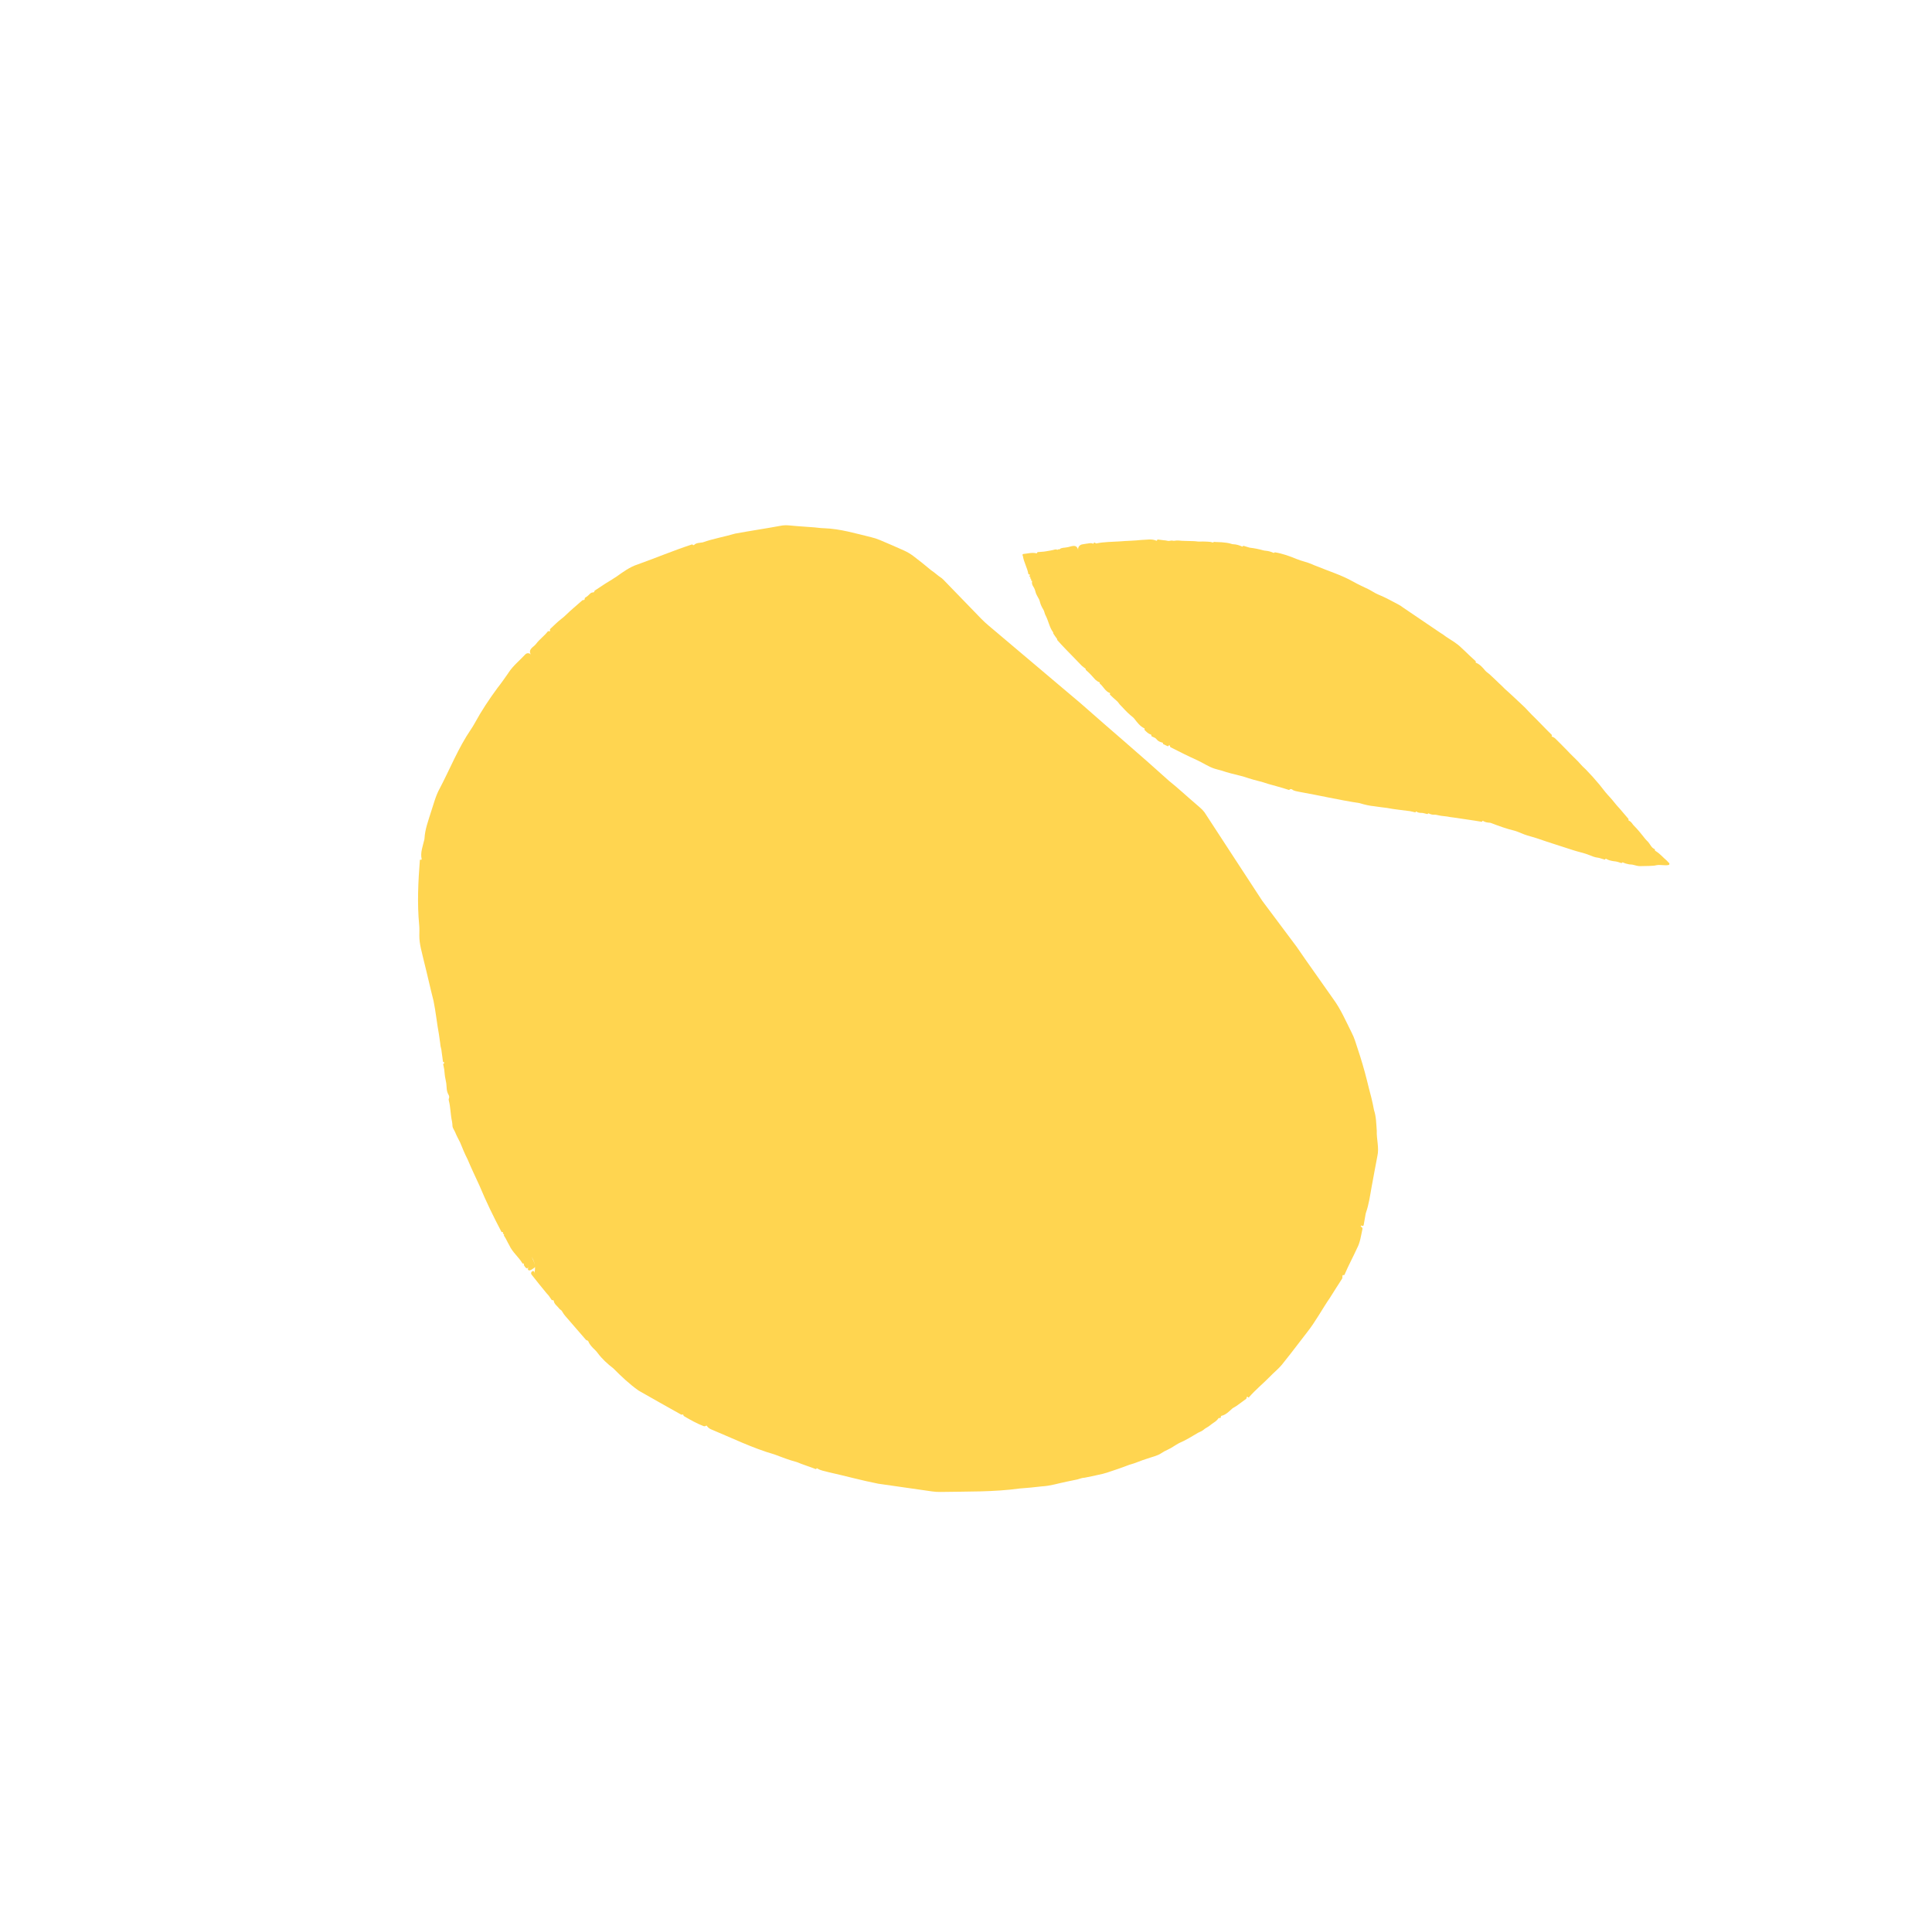 <svg fill="none" viewBox="0 0 641 638" xmlns="http://www.w3.org/2000/svg"><g fill="#ffd550"><path d="m448.949 192.945c-3.799-2.159-8.006-3.434-12.031-5.096-.559-.181-1.1-.436-1.645-.676-1.607-.708-3.386-1.034-5.009-1.703-2.341-.965-4.714-1.831-7.227-2.243-.087-.014-.174.023-.225.095-.065.092-.187.123-.29.077-.791-.357-1.63-.619-2.498-.691-.334-.028-.668-.071-.99-.163-1.398-.396-2.828-.678-4.273-.847-.111-.013-.22-.035-.327-.068-.618-.19-1.242-.376-1.861-.566-.093-.028-.19.035-.201.132-.012.104-.122.167-.218.125-.923-.403-1.886-.741-2.899-.773-.176-.006-.354-.016-.521-.072-.025-.008-.049-.016-.074-.025-1.029-.36-2.292-.481-3.379-.571-.816-.068-1.654-.02-2.467-.123-.082-.01-.161.033-.195.108-.04.088-.141.13-.232.099-.515-.172-1.052-.258-1.603-.265-.558-.007-1.128-.073-1.691-.063-.725.014-1.461.076-2.174-.055-.262-.047-.529-.067-.795-.068-1.294-.003-2.588-.088-3.883-.107-.825-.054-1.674-.185-2.494-.028-.214.04-.414.05-.622-.013-.434-.131-.939.083-1.392.083-.359 0-.754-.161-1.122-.189-.124-.009-.248-.009-.371-.023-.704-.085-1.408-.157-2.114-.256-.116-.016-.218.077-.211.193.009.145-.147.244-.279.185-1.543-.693-3.306-.253-4.945-.238-2.365.264-4.75.276-7.126.476-2.569.178-5.225.139-7.735.667-.111.023-.226.002-.322-.059-.089-.058-.192-.123-.289-.185-.123-.079-.289-.004-.31.141-.024.161-.226.233-.371.161-.652-.323-1.444.002-2.147.05-.289.043-.866.141-1.157.189-.052.008-.104.016-.156.024-.976.146-1.619 1.119-1.31 2.056-.514-2.524-2.421-1.226-3.825-1.069-.784.179-1.743.039-2.375.616-.065.058-.153.086-.237.065l-.198-.052c-.046-.012-.092.023-.092.071-.001.089-.261.149-.334.097-.425-.304-1.122.104-1.653.151-.024.002-.047.007-.07.014-.111.036-.23.059-.353.077-.899.131-2.087.413-2.994.439-.444.013-.89.064-1.333.1-.106.008-.189.095-.192.201-.004.139-.141.234-.275.199-1.405-.361-2.863.095-4.302.221-.255.022-.387.339-.222.535.037.044.052.087.061.144.315 2.06 1.447 3.875 1.807 5.918.022.124.143.208.267.183.224-.046.366.239.187.382l-.053.041c-.141.112-.066.338.113.344.143.005.23.159.162.285l-.023.042c-.064.116-.011.263.112.312l.047.019c.123.049.177.193.117.311l-.024.047c-.06.119.019.262.152.274.128.012.207.146.177.272-.135.566.059 1.193.407 1.702.356.521.602 1.169.743 1.784.195.86.797 1.676 1.192 2.489.138.283.211.59.29.895.215.831.588 1.618 1.041 2.35.209.338.373.709.455 1.097.072.341.206.659.369.966.956 1.807 1.248 3.932 2.48 5.579.051.067.071.154.053.236-.016.076-.001.154.042.219.377.566.744 1.141 1.167 1.68.054.069.082.155.078.243-.005.096.028.19.093.26.394.434.778.871 1.17 1.302 2.241 2.425 4.617 4.721 6.877 7.127.39.346.795.664 1.22.954.086.058.129.161.11.263-.017.092.017.186.088.246 1.138.965 2.142 2.077 3.126 3.201.401.374.857.667 1.368.869.089.036.127.143.076.224-.041.066-.025.152.035.201 1.171.946 1.815 2.59 3.285 3.104.13.046.176.215.078.311-.072.069-.07.183.001.251.708.669 1.385 1.376 2.143 1.983.231.185.444.392.619.629.155.209.322.436.428.578.046.049.092.097.138.145 1.136 1.171 2.222 2.429 3.467 3.483.238.201.482.397.723.594.222.181.423.387.599.613.919 1.183 1.897 2.501 3.247 3.122.124.057.179.208.112.327-.05.09-.032.202.041.274.597.583 1.178 1.227 1.989 1.454.154.043.26.194.226.35-.029.129.038.26.159.313.313.136.624.275.933.417.345.159.593.465.844.751.448.508 1.153.723 1.812.904.101.028.152.14.105.234-.042.085-.003.188.084.226.485.213.959.441 1.429.681.13.066.289.005.339-.132.084-.229.415-.203.463.036l.05.25c.019.094.079.174.164.217 2.932 1.501 5.885 2.969 8.888 4.329 1.913.866 3.679 2.125 5.678 2.765.749.24 1.523.421 2.266.624 2.104.711 4.262 1.246 6.417 1.765.874.21 1.726.498 2.579.781 2.163.718 4.417 1.126 6.564 1.895 2.279.661 4.585 1.233 6.826 1.997.114.039.228.01.273-.102.091-.23.666-.227.845-.056.55.528 1.548.593 2.306.782 6.7 1.185 13.349 2.743 20.066 3.756.067.019.133.039.2.059 1.547.476 3.156.841 4.768.989 1.365.174 2.715.422 4.081.542 2.544.509 5.129.709 7.688 1.077.575.119 1.151.247 1.719.385.081.02.159-.043.158-.126-.003-.129.188-.195.287-.113.527.442 1.289.433 1.954.441.049.001.098.007.147.018.484.112.963.23 1.438.355.092.024.187-.026.219-.115.038-.104.159-.15.258-.102.561.272 1.155.467 1.773.438.224-.011.45-.017.67.027.549.111 1.095.232 1.65.331.692.085 1.378.184 2.069.242.688.132 1.375.269 2.068.322 3.112.488 6.235.876 9.337 1.422.097.017.188-.053.197-.151.011-.131.165-.2.277-.13.645.404 1.386.555 2.137.584.171.006.34.036.5.097 2.593.995 5.218 1.957 7.923 2.59 1.063.314 2.071.809 3.109 1.201 1.438.542 2.964.85 4.414 1.359 3.923 1.377 7.904 2.571 11.848 3.878 1.763.584 3.626.92 5.345 1.621.908.37 1.818.763 2.792.859.141.013.282.035.418.074.619.177 1.235.361 1.847.556.101.033.208-.03.229-.134.026-.131.181-.188.292-.116.716.467 1.57.629 2.399.779.08.014.162.023.243.028.816.053 1.581.325 2.346.586.1.035.21-.01.259-.103.054-.105.183-.146.29-.095.668.315 1.38.516 2.11.648.201.037.407.035.612.04.184.005.364.029.542.067.815.173 1.611.485 2.445.477.523-.006 1.049-.043 1.573-.036.966.014 1.932-.053 2.896-.109.307-.017.607-.089.907-.152 1.308-.274 2.797.197 4.054-.079.407-.089.397-.6.037-.81-.067-.039-.107-.081-.154-.142-.182-.238-.389-.455-.616-.652-.253-.219-.511-.432-.747-.669-.533-.537-1.095-1.043-1.656-1.544-.408-.329-.835-.635-1.277-.916-.09-.058-.13-.169-.096-.27.043-.129-.036-.266-.163-.315-1.038-.397-1.427-1.665-2.223-2.473-.245-.249-.513-.479-.729-.754-1.26-1.609-2.55-3.214-3.994-4.665-.06-.06-.115-.125-.165-.194-.376-.527-.755-1.072-1.366-1.316-.131-.052-.197-.21-.122-.328.049-.077.04-.177-.021-.245-1.322-1.472-2.523-3.05-3.881-4.486-.954-1.157-1.877-2.334-2.92-3.409-.992-1.077-1.853-2.313-2.799-3.452-1.418-1.708-2.982-3.455-4.533-5.042-.769-.674-1.472-1.418-2.148-2.185-.161-.183-.324-.363-.49-.539-.918-.877-1.791-1.796-2.7-2.68-.276-.296-.554-.592-.839-.88-.71-.718-1.429-1.429-2.124-2.162-.53-.558-1.081-1.098-1.638-1.628-.357-.386-.778-.658-1.272-.814-.137-.043-.182-.227-.07-.318.078-.065.083-.182.011-.253-.444-.44-.891-.885-1.342-1.321-.013-.014-.027-.027-.04-.04-1.765-1.74-3.538-3.672-5.327-5.386-.695-.679-1.336-1.438-2.018-2.13-.2-.203-.408-.397-.609-.595-2.092-1.946-4.143-3.941-6.293-5.824-.627-.649-1.279-1.275-1.942-1.89-1.004-1.021-2.088-1.956-3.12-2.95-.273-.225-.553-.448-.839-.664-.224-.168-.43-.36-.608-.576-.845-1.018-1.778-2.074-3.019-2.56-.118-.046-.169-.189-.1-.296.052-.08.037-.186-.035-.249-1.227-1.087-2.407-2.219-3.583-3.359-.386-.354-.774-.714-1.155-1.077-1.469-1.473-3.3-2.488-5.022-3.622-.667-.54-1.396-.993-2.122-1.455-4.098-2.785-8.195-5.575-12.306-8.344-.47-.376-.978-.69-1.507-.967-1.851-.967-3.693-2.005-5.609-2.836-.656-.285-1.322-.557-1.954-.889-.752-.395-1.455-.882-2.216-1.26-1.721-.855-3.495-1.602-5.159-2.572z"/><path d="m302.997 184.432c-.958-.719-1.997-1.324-3.09-1.816-2.648-1.193-5.315-2.349-7.994-3.475-.935-.392-1.903-.697-2.889-.935-5.144-1.244-10.261-2.787-15.586-2.975-1.109-.02-2.224-.185-3.338-.29-1.869-.175-3.821-.23-5.689-.414-1.825-.129-3.676-.496-5.493-.091-4.998.921-10.025 1.662-15.017 2.58-3.547 1.05-7.219 1.659-10.711 2.894-.027.01-.055.018-.084.023-.938.166-2.185.126-2.792.84-.102.121-.494.066-.522-.089-.014-.082-.093-.108-.172-.082-6.081 1.98-11.987 4.47-18.011 6.622-2.647.839-4.9 2.524-7.14 4.112-.226.138-.453.278-.677.424-.56.365-1.117.738-1.696 1.073-1.632.946-3.16 2.067-4.754 3.078-.085.054-.135.13-.13.231.014.242-.292.413-.534.395-.7-.053-1.267.865-1.852 1.279-.162.108-.445.294-.665.441-.121.081-.186.222-.168.365.001.008.002.015.003.022.033.262-.22.475-.478.42-.117-.024-.222.012-.311.091-1.872 1.658-3.819 3.25-5.607 5.002-.402.393-.835.752-1.281 1.093-1.343 1.029-2.532 2.248-3.771 3.398-.088.082-.123.206-.09.322.015.051.031.107.047.164.067.234-.218.411-.418.271-.115-.081-.255-.041-.342.07-1.145 1.474-2.705 2.564-3.836 4.059-.842 1.199-2.972 1.795-1.67 3.808-.359-.75-1.4-.86-1.962-.246-1.852 2.018-4.051 3.729-5.548 6.044-.073.122-.151.24-.234.357-1.099 1.55-2.321 3.332-3.512 4.814-2.711 3.692-5.26 7.523-7.451 11.546-.406.746-.854 1.467-1.331 2.169-4.141 6.081-6.87 12.985-10.278 19.477-1.399 2.494-2.055 5.294-2.969 7.982-.866 2.833-1.956 5.641-2.109 8.629-.007.131-.022.262-.052.389-.484 2.09-1.399 4.357-.894 6.477.041.174-.165.325-.309.221-.115-.082-.275-.008-.286.132-.563 7.168-.912 14.415-.222 21.573.11 1.146.055 2.303.044 3.455-.028 2.842.89 5.629 1.502 8.391 1.119 4.401 2.076 8.843 3.206 13.243.766 3.707 1.117 7.486 1.811 11.207.123.952.265 1.911.404 2.863.042.34.06.694.128 1.035.105.524.302 1.064.326 1.599.008.182.032.338.066.517.183.96.229 1.944.387 2.914.018.108.106.19.215.202.246.028.305.362.083.472-.018.009-.036.018-.054.027-.111.055-.169.178-.142.298.122.538.232 1.076.333 1.623.116 1.07.167 2.175.418 3.227.22.924.35 1.882.381 2.832.027.818.203 1.653.611 2.322.225.37.319.844.146 1.241-.098.223-.104.458-.04.694.607 2.271.546 4.69 1.07 6.973.112.484.11.989.149 1.484.059.743.611 1.376.888 2.067.476 1.186 1.1 2.305 1.673 3.448.758 1.859 1.501 3.728 2.433 5.507 1.237 2.958 2.626 5.853 3.964 8.765 2.171 5.23 4.649 10.32 7.288 15.322.048.09.152.135.25.107l.058-.016c.183-.052.325.16.208.31-.089.115-.028.284.115.314l.071.015c.143.03.213.194.137.319-.045.072-.042.165.007.235.68.984 1.116 2.107 1.735 3.125 1.023 2.335 3.109 3.902 4.391 6.05.052.087.162.12.251.073.005-.002.009-.004.014-.007.182-.095.345.152.208.305-.055.061-.048.132-.005.203.44.729 1.07 1.733 1.586.506-.136.246-.213.488-.232.727-.065.836.869.569 1.536.061.342-.26.827-.433.807-.862-.014-.287-.1-.589-.174-.876-.076-.292-.164-.582-.293-.855-.227-.483-.446-.969-.674-1.451.041.079.085.157.132.233 1.008 1.628 1.249 3.346.79 5.206-.008.032-.015.065-.021.097.026-.207.015-.391-.033-.552-.103-.35-.551-.314-.808-.054-.267.269-.289.696-.053.993 1.63 2.048 3.243 4.112 4.923 6.116.189.213.561.627.749.84.335.468.665.938.981 1.421.066.102.195.143.307.098.187-.076.391.092.413.293.105.965 1.157 1.656 1.764 2.452.128.166.27.315.453.418.242.136.435.352.564.598.585 1.114 1.505 2.003 2.31 2.96 1.841 2.134 3.677 4.281 5.54 6.399.097.11.22.181.363.207.227.041.416.21.504.423.437 1.063 1.276 1.916 2.12 2.706.349.327.659.692.943 1.077 1.444 1.952 3.257 3.611 5.184 5.082 2.615 2.631 5.338 5.225 8.377 7.369 4.702 2.65 9.374 5.345 14.099 7.953.093.051.204.06.304.024l.092-.034c.192-.069.395.069.401.273.003.102.058.195.146.248 2.111 1.25 4.266 2.45 6.555 3.339.185.072.391.064.571-.019l.019-.009c.023-.011.045-.023.066-.037l.091-.061c.074-.05.167-.059.248-.025.057.023.103.065.132.119l.054.101c.026.049.059.093.098.133.06.062.135.138.211.216.253.258.556.46.889.599 6.984 2.893 13.8 6.264 21.087 8.355 2.45.941 4.908 1.874 7.442 2.546 2.053.868 4.195 1.497 6.261 2.32.099.039.211-.02.232-.125.026-.125.176-.18.281-.107 1.122.77 2.519.891 3.796 1.27 5.487 1.223 10.911 2.729 16.428 3.812 5.966.866 11.938 1.729 17.909 2.566.959.134 1.927.188 2.895.17 8.719-.165 17.472.047 26.128-1.145 2.471-.19 4.946-.4 7.407-.708 2.788-.141 5.468-1.021 8.193-1.562.425-.067.845-.154 1.26-.261.738-.19 1.507-.277 2.246-.463.101-.025.2-.054.299-.086.717-.231 1.439-.476 2.193-.507 1.547-.26 3.064-.656 4.599-.97.931-.191 1.859-.405 2.762-.701 2.476-.813 4.946-1.645 7.372-2.588 2.074-.528 3.995-1.488 6.046-2.079 1.482-.55 3.311-.888 4.614-1.782.664-.455 1.379-.835 2.115-1.162 1.331-.591 2.51-1.513 3.794-2.196 2.204-.924 4.242-2.205 6.29-3.421.537-.275 1.144-.477 1.625-.84.38-.287.74-.616 1.166-.829.875-.439 1.669-1.241 2.502-1.753.562-.345 1.059-.794 1.43-1.327.087-.124.236-.191.384-.162.03.006.061.012.092.018.216.044.408-.15.361-.366-.039-.174.083-.343.257-.381 1.358-.297 2.47-1.417 3.496-2.365.196-.181.448-.315.684-.44.878-.465 1.802-1.27 2.627-1.823.452-.303.875-.679 1.308-.969.07-.048.12-.12.136-.203l.07-.354c.04-.202.319-.226.392-.034.056.146.248.179.35.061 2.156-2.5 4.75-4.58 7.047-6.944 1.239-1.31 2.733-2.461 3.88-3.862.951-1.161 1.941-2.437 2.865-3.619 1.828-2.376 3.658-4.746 5.483-7.118 2.861-3.604 5.004-7.705 7.613-11.49 1.34-2.092 2.639-4.211 4.001-6.289.068-.105.107-.226.113-.35.01-.212.019-.424.027-.635.007-.179.19-.297.355-.229.131.054.281-.008.336-.139 1.245-2.968 2.8-5.793 4.126-8.724 1.077-1.977 1.329-4.252 1.817-6.418.052-.233-.037-.476-.232-.614-.085-.06-.17-.12-.246-.173-.079-.055-.11-.157-.076-.246.044-.114.176-.166.286-.113.051.025.105.051.16.077.221.106.48-.032.519-.274.197-1.238.409-2.471.648-3.696.031-.162.076-.32.131-.476.931-2.652 1.311-5.452 1.804-8.205.666-3.496 1.267-7.002 1.959-10.493.641-2.79-.314-5.592-.202-8.4-.178-2.292-.178-4.658-.92-6.858-.279-1.377-.527-2.776-.885-4.141-.485-1.856-.986-3.723-1.423-5.592-.219-.936-.477-1.864-.728-2.793-.968-3.557-2.098-7.074-3.274-10.564-.299-.886-.673-1.745-1.094-2.579-1.929-3.823-3.613-7.797-6.165-11.251-4.013-5.779-8.159-11.473-12.125-17.287-3.811-5.061-7.591-10.142-11.384-15.218-6.427-9.754-12.749-19.579-19.156-29.341-.767-1.06-1.845-1.841-2.808-2.716-3.013-2.562-5.897-5.277-8.988-7.741-9.61-8.708-19.54-17.075-29.249-25.661-9.398-7.959-18.811-15.907-28.228-23.846-1.6-1.382-3.285-2.68-4.756-4.204-4.225-4.331-8.411-8.706-12.636-13.038-.311-.333-.672-.605-1.053-.85-.743-.477-1.376-1.103-2.092-1.619-.369-.266-.761-.513-1.108-.807-1.859-1.574-3.771-3.096-5.72-4.56z"/></g></svg>